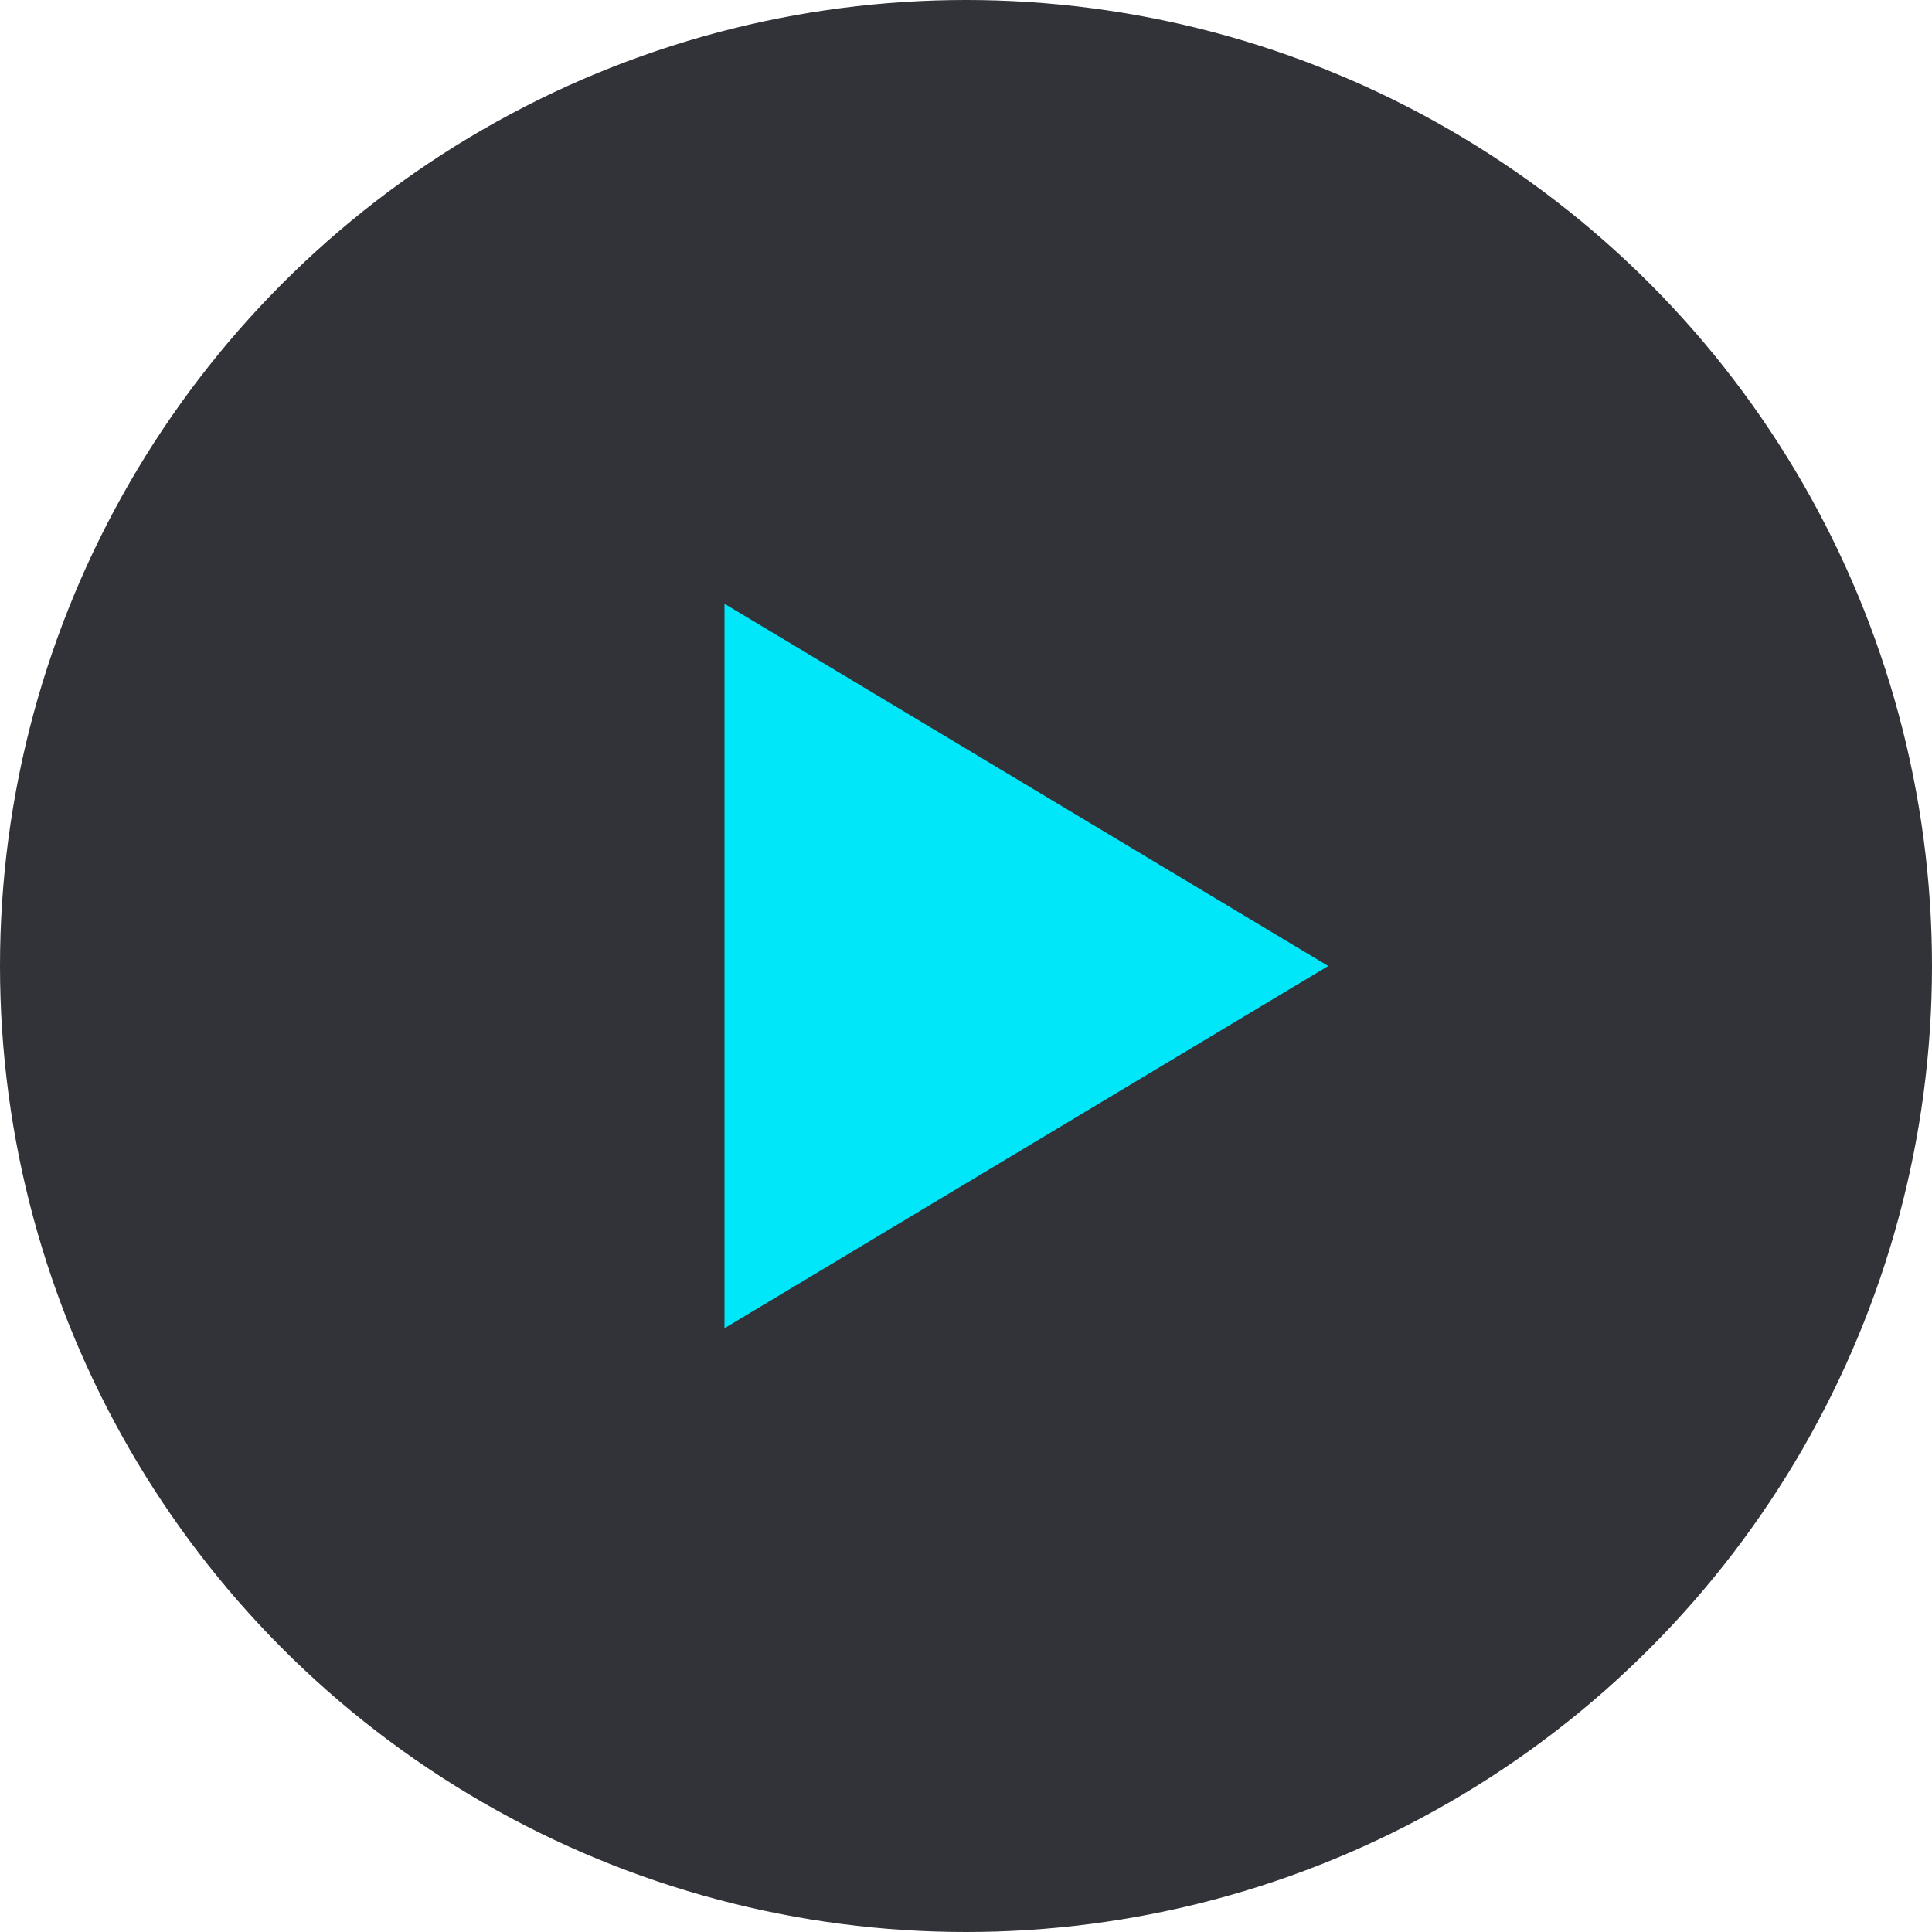 <svg width="64" height="64" viewBox="0 0 64 64" fill="none" xmlns="http://www.w3.org/2000/svg">
<circle cx="32" cy="32" r="32" fill="#313338"/>
<path d="M44 32L24 44L24 20L44 32Z" fill="#00E7F9"/>
</svg>
